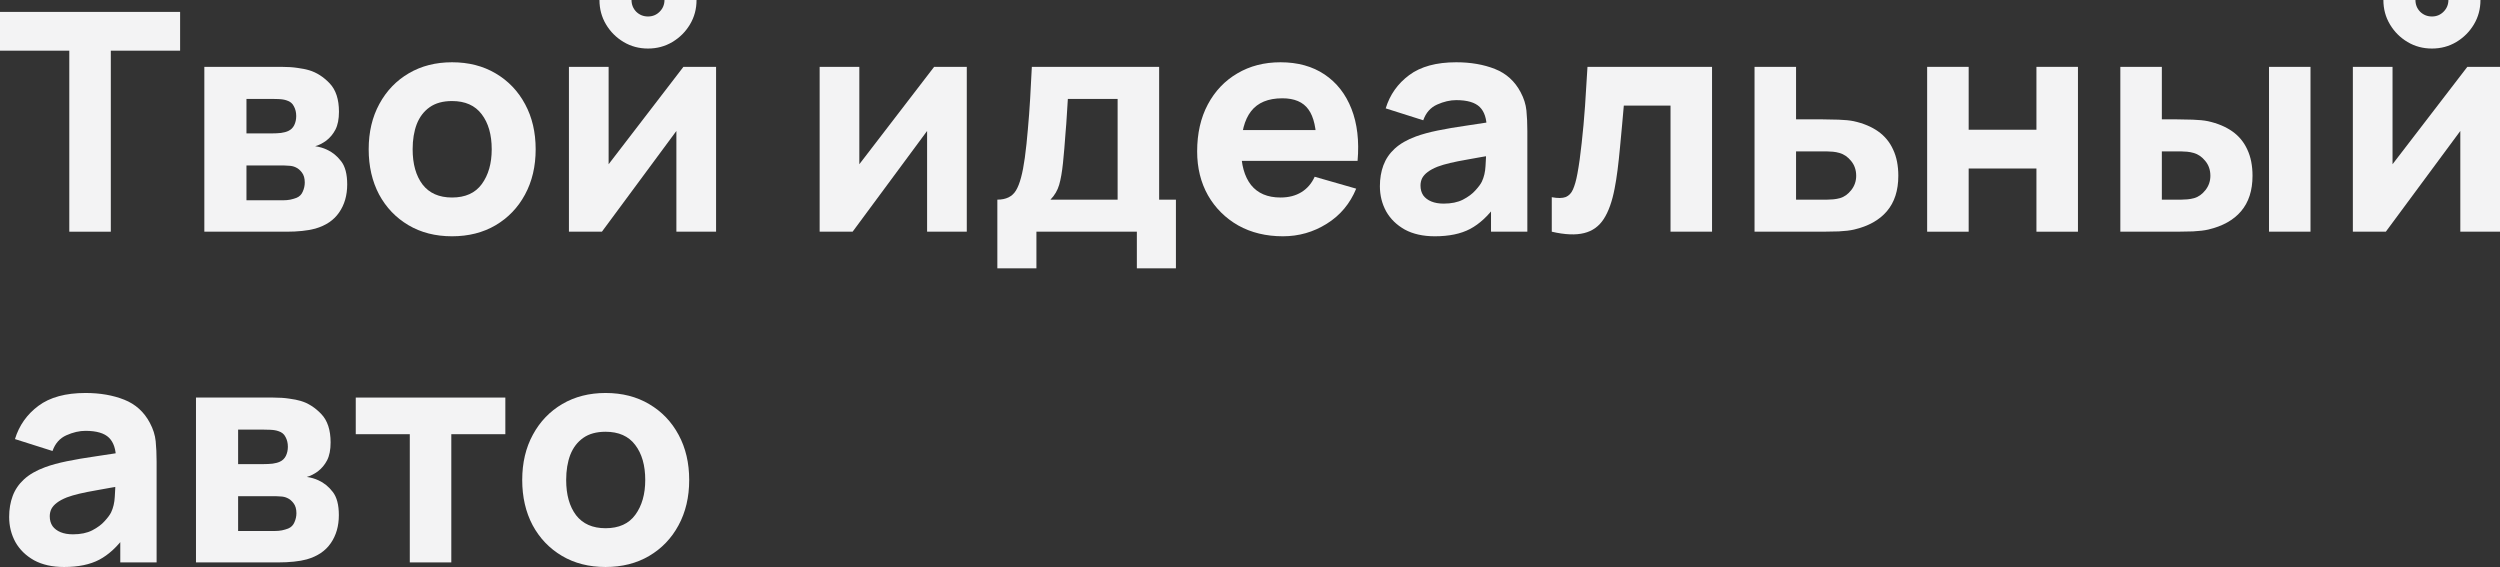 <?xml version="1.0" encoding="UTF-8"?> <svg xmlns="http://www.w3.org/2000/svg" viewBox="0 0 294.82 66.864" fill="none"><rect x="0" y="0" width="294.82" height="66.864" fill="#333333" stroke="none"/><path d="M8.172 27.324V5.976H0V1.404H21.24V5.976H13.068V27.324H8.172Z" fill="#F3F3F4"></path><path d="M24.097 27.324V7.884H33.205C33.925 7.884 34.555 7.926 35.095 8.01C35.635 8.082 36.085 8.172 36.445 8.28C37.333 8.544 38.143 9.06 38.875 9.828C39.607 10.596 39.973 11.712 39.973 13.176C39.973 14.04 39.835 14.742 39.559 15.282C39.283 15.81 38.917 16.248 38.461 16.596C38.245 16.752 38.029 16.884 37.813 16.992C37.597 17.1 37.381 17.184 37.165 17.244C37.669 17.316 38.125 17.448 38.533 17.64C39.181 17.928 39.745 18.384 40.225 19.008C40.705 19.62 40.945 20.532 40.945 21.744C40.945 23.04 40.627 24.144 39.991 25.056C39.367 25.968 38.425 26.604 37.165 26.964C36.733 27.084 36.223 27.174 35.635 27.234C35.059 27.294 34.453 27.324 33.817 27.324H24.097ZM29.065 23.616H33.457C33.709 23.616 33.967 23.592 34.231 23.544C34.507 23.484 34.753 23.412 34.969 23.328C35.317 23.184 35.563 22.938 35.707 22.59C35.863 22.242 35.941 21.888 35.941 21.528C35.941 21.024 35.827 20.628 35.599 20.34C35.383 20.052 35.137 19.848 34.861 19.728C34.633 19.62 34.381 19.56 34.105 19.548C33.841 19.524 33.625 19.512 33.457 19.512H29.065V23.616ZM29.065 15.732H32.053C32.437 15.732 32.797 15.714 33.133 15.678C33.481 15.63 33.769 15.552 33.997 15.444C34.309 15.3 34.543 15.072 34.699 14.76C34.855 14.436 34.933 14.076 34.933 13.68C34.933 13.26 34.843 12.882 34.663 12.546C34.495 12.198 34.213 11.964 33.817 11.844C33.553 11.748 33.217 11.694 32.809 11.682C32.413 11.67 32.161 11.664 32.053 11.664H29.065V15.732Z" fill="#F3F3F4"></path><path d="M53.306 27.864C51.35 27.864 49.634 27.426 48.159 26.55C46.682 25.674 45.53 24.468 44.702 22.932C43.886 21.384 43.478 19.608 43.478 17.604C43.478 15.576 43.898 13.794 44.738 12.258C45.578 10.71 46.736 9.504 48.213 8.64C49.688 7.776 51.386 7.344 53.306 7.344C55.262 7.344 56.978 7.782 58.455 8.658C59.942 9.534 61.1 10.746 61.928 12.294C62.756 13.83 63.17 15.6 63.17 17.604C63.17 19.62 62.75 21.402 61.91 22.95C61.082 24.486 59.924 25.692 58.437 26.568C56.96 27.432 55.25 27.864 53.306 27.864ZM53.306 23.292C54.878 23.292 56.048 22.764 56.817 21.708C57.597 20.64 57.987 19.272 57.987 17.604C57.987 15.876 57.591 14.496 56.799 13.464C56.018 12.432 54.854 11.916 53.306 11.916C52.239 11.916 51.362 12.156 50.679 12.636C49.994 13.116 49.484 13.782 49.148 14.634C48.824 15.486 48.662 16.476 48.662 17.604C48.662 19.344 49.053 20.73 49.833 21.762C50.625 22.782 51.782 23.292 53.306 23.292Z" fill="#F3F3F4"></path><path d="M76.417 5.724C75.361 5.724 74.401 5.466 73.537 4.95C72.673 4.434 71.983 3.744 71.467 2.88C70.951 2.016 70.693 1.056 70.693 0H74.473C74.473 0.54 74.659 1.002 75.031 1.386C75.415 1.758 75.877 1.944 76.417 1.944C76.957 1.944 77.413 1.758 77.785 1.386C78.169 1.002 78.361 0.54 78.361 0H82.141C82.141 1.056 81.883 2.016 81.367 2.88C80.851 3.744 80.161 4.434 79.297 4.95C78.433 5.466 77.473 5.724 76.417 5.724ZM84.445 7.884V27.324H79.765V15.444L70.981 27.324H67.093V7.884H71.773V19.368L80.593 7.884H84.445Z" fill="#F3F3F4"></path><path d="M114.011 7.884V27.324H109.331V15.444L100.547 27.324H96.659V7.884H101.339V19.368L110.159 7.884H114.011Z" fill="#F3F3F4"></path><path d="M117.615 31.644V23.544C118.646 23.544 119.378 23.184 119.81 22.464C120.254 21.744 120.602 20.46 120.855 18.612C120.999 17.544 121.118 16.422 121.215 15.246C121.323 14.07 121.412 12.864 121.484 11.628C121.556 10.392 121.623 9.144 121.683 7.884H136.695V23.544H138.674V31.644H134.067V27.324H122.223V31.644H117.615ZM123.878 23.544H131.799V11.664H125.93C125.895 12.324 125.853 12.984 125.805 13.644C125.769 14.304 125.721 14.958 125.661 15.606C125.612 16.254 125.564 16.884 125.516 17.496C125.469 18.096 125.415 18.672 125.355 19.224C125.246 20.28 125.096 21.138 124.905 21.798C124.712 22.458 124.37 23.04 123.878 23.544Z" fill="#F3F3F4"></path><path d="M151.294 27.864C149.302 27.864 147.544 27.438 146.02 26.586C144.508 25.722 143.32 24.54 142.456 23.04C141.604 21.528 141.178 19.8 141.178 17.856C141.178 15.732 141.598 13.884 142.438 12.312C143.278 10.74 144.436 9.522 145.912 8.658C147.388 7.782 149.086 7.344 151.006 7.344C153.046 7.344 154.78 7.824 156.208 8.784C157.636 9.744 158.692 11.094 159.376 12.834C160.06 14.574 160.3 16.62 160.096 18.972H155.254V17.172C155.254 15.192 154.936 13.77 154.3 12.906C153.676 12.03 152.65 11.592 151.222 11.592C149.554 11.592 148.324 12.102 147.532 13.122C146.752 14.13 146.362 15.624 146.362 17.604C146.362 19.416 146.752 20.82 147.532 21.816C148.324 22.8 149.482 23.292 151.006 23.292C151.966 23.292 152.788 23.082 153.472 22.662C154.156 22.242 154.678 21.636 155.038 20.844L159.934 22.248C159.202 24.024 158.044 25.404 156.46 26.388C154.888 27.372 153.166 27.864 151.294 27.864ZM144.85 18.972V15.336H157.738V18.972H144.85Z" fill="#F3F3F4"></path><path d="M169.209 27.864C167.816 27.864 166.634 27.6 165.662 27.072C164.703 26.532 163.97 25.818 163.467 24.93C162.974 24.03 162.728 23.04 162.728 21.96C162.728 21.06 162.866 20.238 163.142 19.494C163.419 18.75 163.863 18.096 164.474 17.532C165.099 16.956 165.933 16.476 166.976 16.092C167.696 15.828 168.554 15.594 169.55 15.39C170.546 15.186 171.675 14.994 172.934 14.814C174.194 14.622 175.58 14.412 177.092 14.184L175.329 15.156C175.329 14.004 175.052 13.158 174.501 12.618C173.948 12.078 173.024 11.808 171.728 11.808C171.008 11.808 170.258 11.982 169.478 12.33C168.698 12.678 168.152 13.296 167.84 14.184L163.413 12.78C163.905 11.172 164.828 9.864 166.184 8.856C167.541 7.848 169.388 7.344 171.728 7.344C173.444 7.344 174.968 7.608 176.3 8.136C177.632 8.664 178.641 9.576 179.324 10.872C179.708 11.592 179.936 12.312 180.008 13.032C180.08 13.752 180.116 14.556 180.116 15.444V27.324H175.832V23.328L176.444 24.156C175.496 25.464 174.471 26.412 173.366 27C172.274 27.576 170.888 27.864 169.209 27.864ZM170.252 24.012C171.152 24.012 171.908 23.856 172.52 23.544C173.144 23.22 173.637 22.854 173.996 22.446C174.368 22.038 174.62 21.696 174.752 21.42C175.004 20.892 175.148 20.28 175.184 19.584C175.232 18.876 175.256 18.288 175.256 17.82L176.696 18.18C175.244 18.42 174.069 18.624 173.168 18.792C172.268 18.948 171.542 19.092 170.99 19.224C170.439 19.356 169.952 19.5 169.532 19.656C169.052 19.848 168.662 20.058 168.363 20.286C168.074 20.502 167.858 20.742 167.714 21.006C167.583 21.27 167.517 21.564 167.517 21.888C167.517 22.332 167.624 22.716 167.84 23.04C168.068 23.352 168.387 23.592 168.795 23.76C169.203 23.928 169.688 24.012 170.252 24.012Z" fill="#F3F3F4"></path><path d="M182.997 27.324V23.256C183.705 23.388 184.251 23.382 184.635 23.238C185.019 23.082 185.307 22.782 185.499 22.338C185.703 21.882 185.877 21.264 186.021 20.484C186.213 19.452 186.381 18.246 186.525 16.866C186.681 15.486 186.813 14.028 186.921 12.492C187.029 10.944 187.125 9.408 187.209 7.884H201.897V27.324H197.001V12.456H191.493C191.445 13.08 191.379 13.824 191.295 14.688C191.223 15.552 191.139 16.452 191.043 17.388C190.959 18.312 190.863 19.2 190.755 20.052C190.647 20.892 190.533 21.612 190.413 22.212C190.125 23.736 189.699 24.936 189.135 25.812C188.571 26.688 187.797 27.246 186.813 27.486C185.829 27.738 184.557 27.684 182.997 27.324Z" fill="#F3F3F4"></path><path d="M206.909 27.324V7.884H211.805V14.076H214.937C215.477 14.076 216.107 14.088 216.827 14.112C217.547 14.136 218.141 14.196 218.609 14.292C219.749 14.544 220.709 14.946 221.489 15.498C222.269 16.05 222.857 16.764 223.253 17.64C223.661 18.504 223.865 19.536 223.865 20.736C223.865 22.464 223.415 23.856 222.515 24.912C221.627 25.956 220.337 26.676 218.645 27.072C218.177 27.18 217.577 27.252 216.845 27.288C216.113 27.312 215.477 27.324 214.937 27.324H206.909ZM211.805 23.544H215.477C215.693 23.544 215.933 23.532 216.197 23.508C216.461 23.484 216.725 23.436 216.989 23.364C217.493 23.22 217.937 22.902 218.321 22.41C218.705 21.918 218.897 21.36 218.897 20.736C218.897 20.052 218.699 19.47 218.303 18.99C217.907 18.498 217.445 18.18 216.917 18.036C216.665 17.964 216.413 17.916 216.161 17.892C215.909 17.868 215.681 17.856 215.477 17.856H211.805V23.544Z" fill="#F3F3F4"></path><path d="M227.265 27.324V7.884H232.161V15.3H240.153V7.884H245.049V27.324H240.153V19.872H232.161V27.324H227.265Z" fill="#F3F3F4"></path><path d="M250.047 27.324V7.884H254.942V14.076H256.706C257.245 14.076 257.875 14.088 258.597 14.112C259.316 14.136 259.911 14.196 260.378 14.292C261.518 14.544 262.477 14.946 263.259 15.498C264.039 16.05 264.626 16.764 265.023 17.64C265.43 18.504 265.635 19.536 265.635 20.736C265.635 22.464 265.183 23.856 264.283 24.912C263.396 25.956 262.105 26.676 260.413 27.072C259.946 27.18 259.346 27.252 258.614 27.288C257.882 27.312 257.245 27.324 256.706 27.324H250.047ZM254.942 23.544H257.245C257.463 23.544 257.702 23.532 257.965 23.508C258.23 23.484 258.494 23.436 258.757 23.364C259.261 23.22 259.706 22.902 260.091 22.41C260.473 21.918 260.666 21.36 260.666 20.736C260.666 20.052 260.468 19.47 260.071 18.99C259.676 18.498 259.214 18.18 258.687 18.036C258.434 17.964 258.182 17.916 257.93 17.892C257.677 17.868 257.45 17.856 257.245 17.856H254.942V23.544ZM267.579 27.324V7.884H272.473V27.324H267.579Z" fill="#F3F3F4"></path><path d="M286.792 5.724C285.735 5.724 284.776 5.466 283.911 4.95C283.047 4.434 282.357 3.744 281.843 2.88C281.325 2.016 281.068 1.056 281.068 0H284.848C284.848 0.54 285.033 1.002 285.405 1.386C285.79 1.758 286.252 1.944 286.792 1.944C287.332 1.944 287.787 1.758 288.159 1.386C288.544 1.002 288.736 0.54 288.736 0H292.516C292.516 1.056 292.259 2.016 291.742 2.88C291.227 3.744 290.535 4.434 289.673 4.95C288.808 5.466 287.849 5.724 286.792 5.724ZM294.82 7.884V27.324H290.14V15.444L281.355 27.324H277.468V7.884H282.147V19.368L290.967 7.884H294.82Z" fill="#F3F3F4"></path><path d="M7.56 66.864C6.168 66.864 4.986 66.6 4.014 66.072C3.054 65.532 2.322 64.818 1.818 63.93C1.326 63.03 1.08 62.04 1.08 60.96C1.08 60.06 1.218 59.238 1.494 58.494C1.77 57.75 2.214 57.096 2.826 56.532C3.45 55.956 4.284 55.476 5.328 55.092C6.048 54.828 6.906 54.594 7.902 54.39C8.898 54.186 10.026 53.994 11.286 53.814C12.546 53.622 13.932 53.412 15.444 53.184L13.68 54.156C13.68 53.004 13.404 52.158 12.852 51.618C12.3 51.078 11.376 50.808 10.08 50.808C9.36 50.808 8.61 50.982 7.83 51.33C7.05 51.678 6.504 52.296 6.192 53.184L1.764 51.78C2.256 50.172 3.18 48.864 4.536 47.856C5.892 46.848 7.74 46.344 10.08 46.344C11.796 46.344 13.32 46.608 14.652 47.136C15.984 47.664 16.992 48.576 17.676 49.872C18.06 50.592 18.288 51.312 18.36 52.032C18.432 52.752 18.468 53.556 18.468 54.444V66.324H14.184V62.328L14.796 63.156C13.848 64.464 12.822 65.412 11.718 66C10.626 66.576 9.24 66.864 7.56 66.864ZM8.604 63.012C9.504 63.012 10.26 62.856 10.872 62.544C11.496 62.22 11.988 61.854 12.348 61.446C12.72 61.038 12.972 60.696 13.104 60.42C13.356 59.892 13.5 59.28 13.536 58.584C13.584 57.876 13.608 57.288 13.608 56.82L15.048 57.18C13.596 57.42 12.42 57.624 11.52 57.792C10.62 57.948 9.894 58.092 9.342 58.224C8.79 58.356 8.304 58.5 7.884 58.656C7.404 58.848 7.014 59.058 6.714 59.286C6.426 59.502 6.21 59.742 6.066 60.006C5.934 60.27 5.868 60.564 5.868 60.888C5.868 61.332 5.976 61.716 6.192 62.04C6.42 62.352 6.738 62.592 7.146 62.76C7.554 62.928 8.04 63.012 8.604 63.012Z" fill="#F3F3F4"></path><path d="M23.112 66.324V46.884H32.22C32.94 46.884 33.57 46.926 34.11 47.01C34.65 47.082 35.1 47.172 35.46 47.28C36.348 47.544 37.158 48.06 37.89 48.828C38.622 49.596 38.988 50.712 38.988 52.176C38.988 53.04 38.85 53.742 38.574 54.282C38.298 54.81 37.932 55.248 37.476 55.596C37.26 55.752 37.044 55.884 36.828 55.992C36.612 56.1 36.396 56.184 36.18 56.244C36.684 56.316 37.14 56.448 37.548 56.64C38.196 56.928 38.76 57.384 39.24 58.008C39.72 58.62 39.96 59.532 39.96 60.744C39.96 62.04 39.642 63.144 39.006 64.056C38.382 64.968 37.44 65.604 36.18 65.964C35.748 66.084 35.238 66.174 34.65 66.234C34.074 66.294 33.468 66.324 32.832 66.324H23.112ZM28.08 62.616H32.472C32.724 62.616 32.982 62.592 33.246 62.544C33.522 62.484 33.768 62.412 33.984 62.328C34.332 62.184 34.578 61.938 34.722 61.59C34.878 61.242 34.956 60.888 34.956 60.528C34.956 60.024 34.842 59.628 34.614 59.34C34.398 59.052 34.152 58.848 33.876 58.728C33.648 58.62 33.396 58.56 33.12 58.548C32.856 58.524 32.64 58.512 32.472 58.512H28.08V62.616ZM28.08 54.732H31.068C31.452 54.732 31.812 54.714 32.148 54.678C32.496 54.63 32.784 54.552 33.012 54.444C33.324 54.3 33.558 54.072 33.714 53.76C33.87 53.436 33.948 53.076 33.948 52.68C33.948 52.26 33.858 51.882 33.678 51.546C33.51 51.198 33.228 50.964 32.832 50.844C32.568 50.748 32.232 50.694 31.824 50.682C31.428 50.67 31.176 50.664 31.068 50.664H28.08V54.732Z" fill="#F3F3F4"></path><path d="M48.326 66.324V51.204H41.954V46.884H59.594V51.204H53.222V66.324H48.326Z" fill="#F3F3F4"></path><path d="M71.412 66.864C69.456 66.864 67.74 66.426 66.264 65.55C64.788 64.674 63.636 63.468 62.808 61.932C61.992 60.384 61.584 58.608 61.584 56.604C61.584 54.576 62.004 52.794 62.844 51.258C63.684 49.71 64.842 48.504 66.318 47.64C67.794 46.776 69.492 46.344 71.412 46.344C73.368 46.344 75.084 46.782 76.56 47.658C78.048 48.534 79.206 49.746 80.034 51.294C80.862 52.83 81.276 54.6 81.276 56.604C81.276 58.62 80.856 60.402 80.016 61.95C79.188 63.486 78.03 64.692 76.542 65.568C75.066 66.432 73.356 66.864 71.412 66.864ZM71.412 62.292C72.984 62.292 74.154 61.764 74.922 60.708C75.702 59.64 76.092 58.272 76.092 56.604C76.092 54.876 75.696 53.496 74.904 52.464C74.124 51.432 72.96 50.916 71.412 50.916C70.344 50.916 69.468 51.156 68.784 51.636C68.1 52.116 67.59 52.782 67.254 53.634C66.93 54.486 66.768 55.476 66.768 56.604C66.768 58.344 67.158 59.73 67.938 60.762C68.73 61.782 69.888 62.292 71.412 62.292Z" fill="#F3F3F4"></path></svg> 